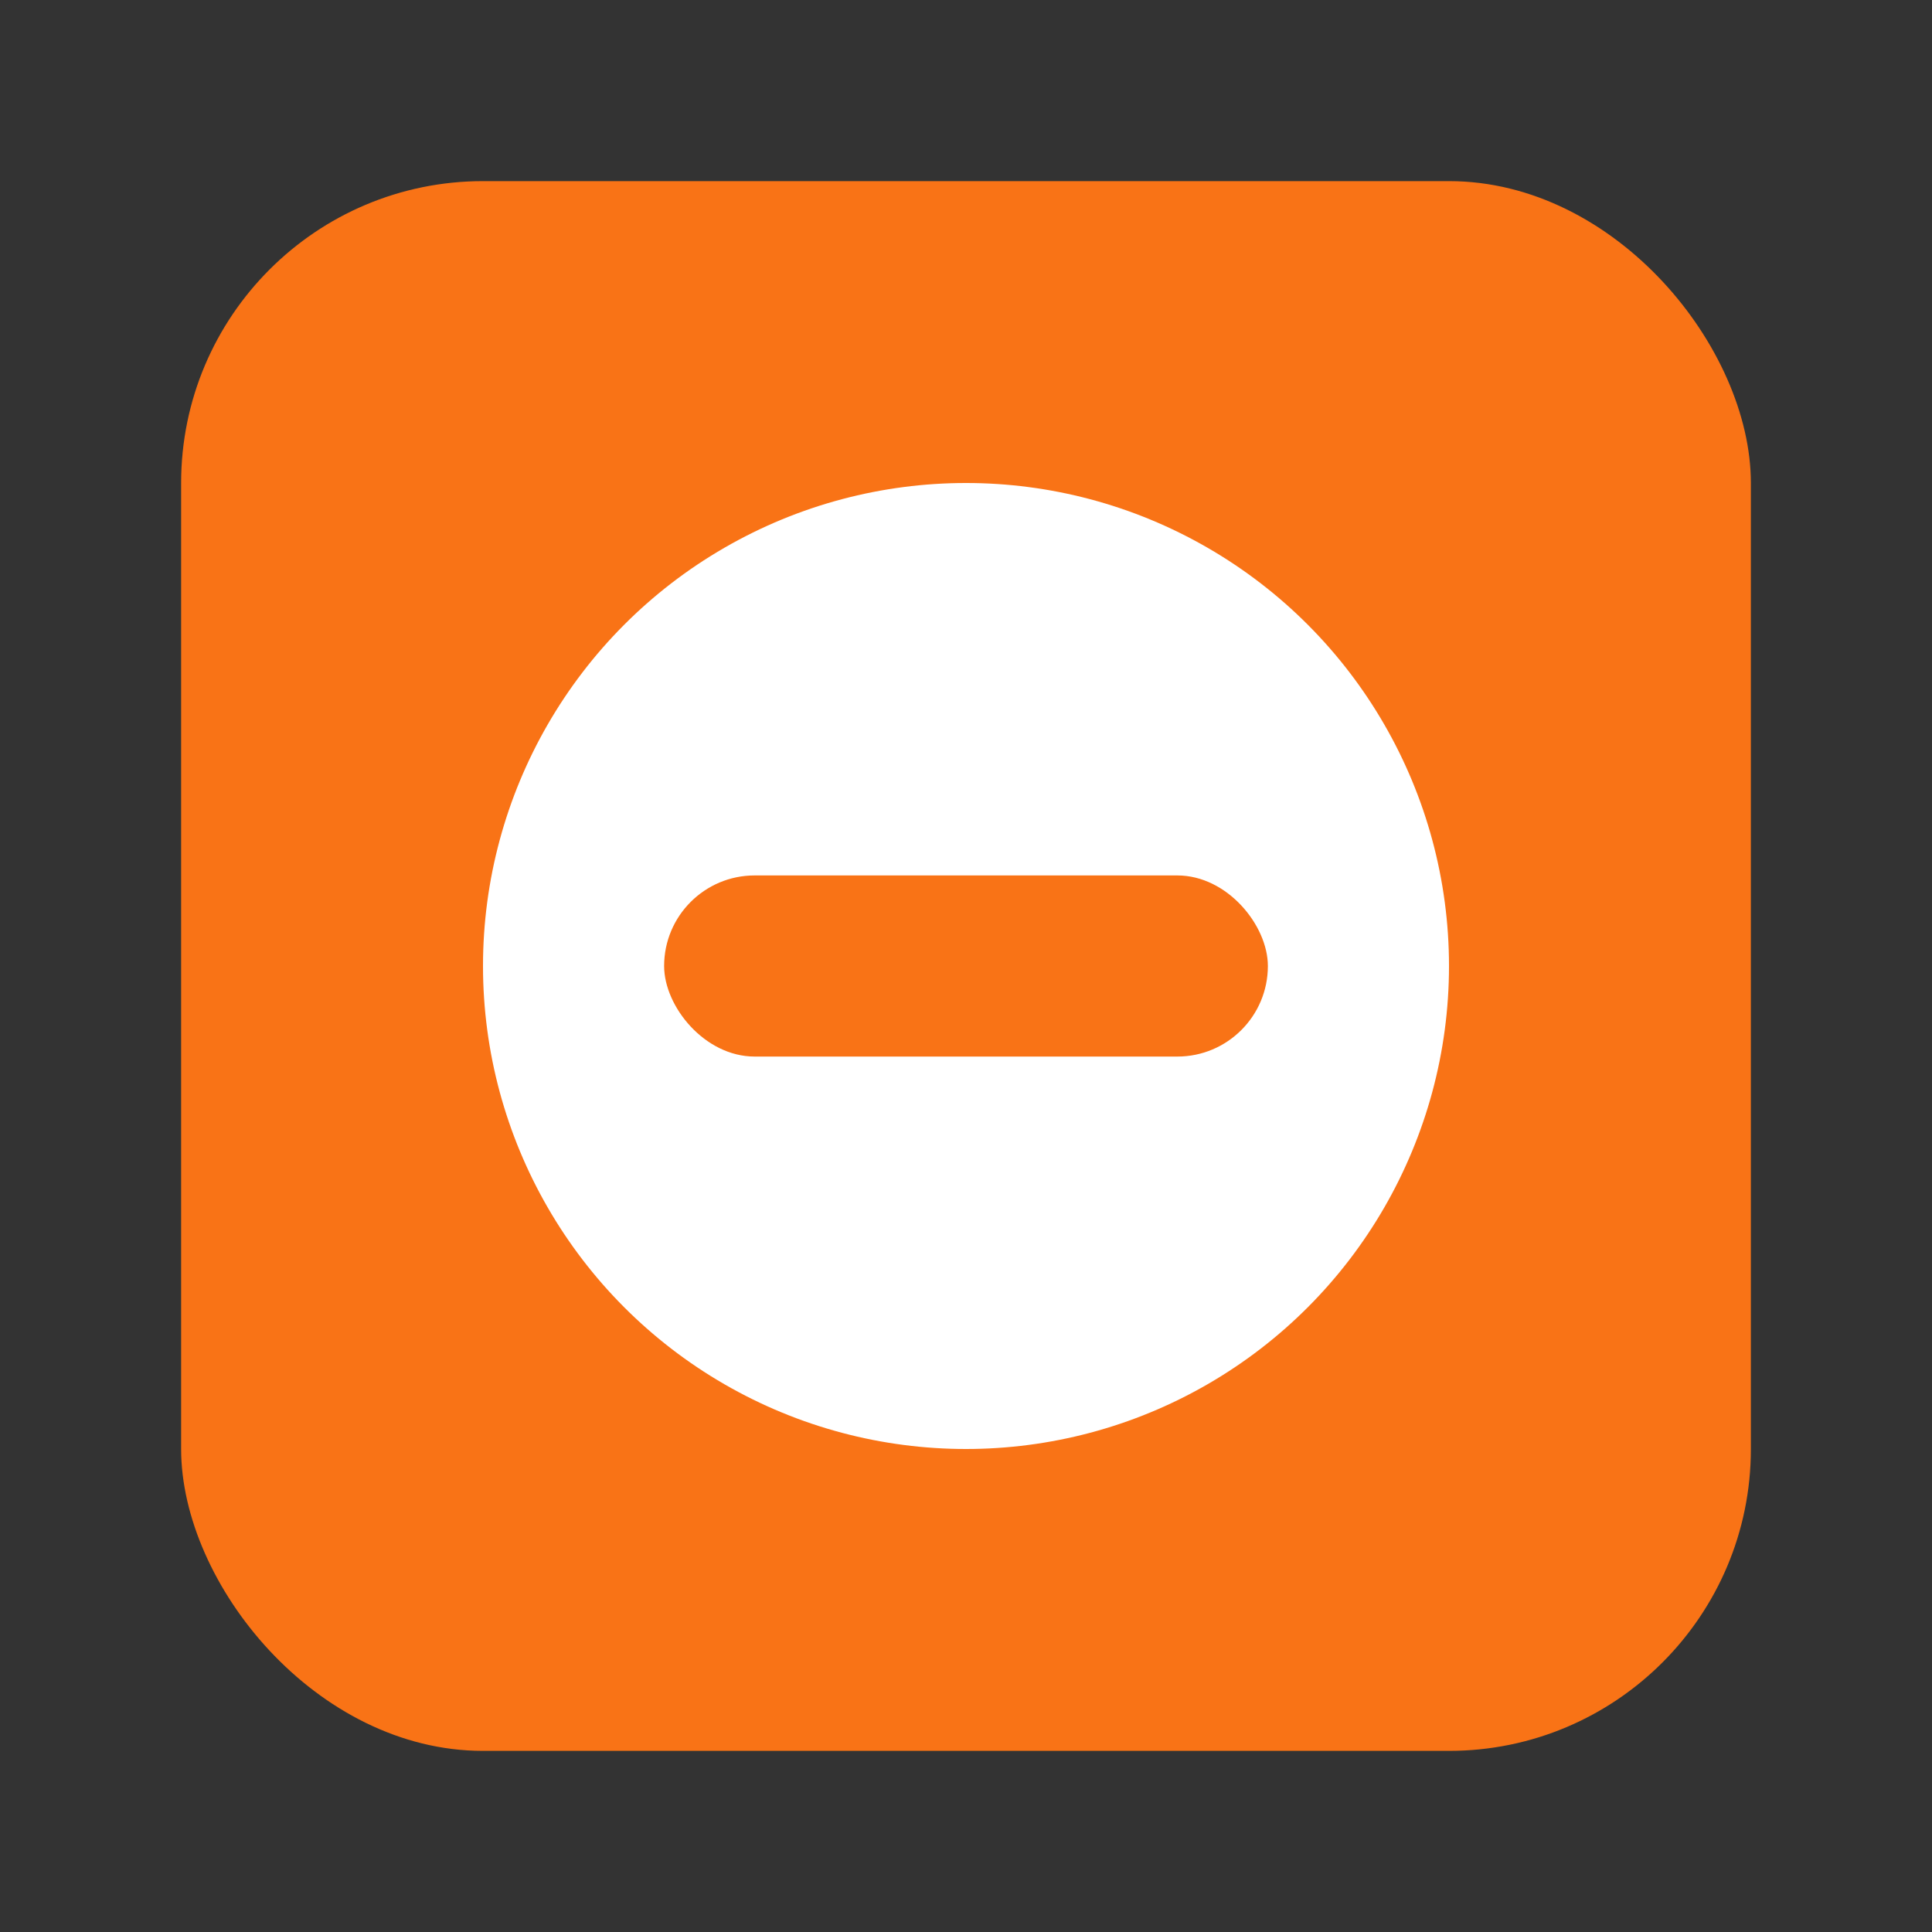 <svg width="32" height="32" viewBox="0 0 32 32" fill="none" xmlns="http://www.w3.org/2000/svg">
  <rect x="0" y="0" width="32" height="32" fill="#333333" stroke="none"/>
  <!-- Orange rounded rectangle background -->
  <rect x="3" y="3" width="26" height="26" rx="5" ry="5" fill="#f97316"/>
  
  <!-- White circle -->
  <circle cx="16" cy="16" r="8" fill="white"/>
  
  <!-- Orange inner element -->
  <rect x="11" y="14.5" width="10" height="3" rx="1.5" ry="1.5" fill="#f97316"/>
</svg>